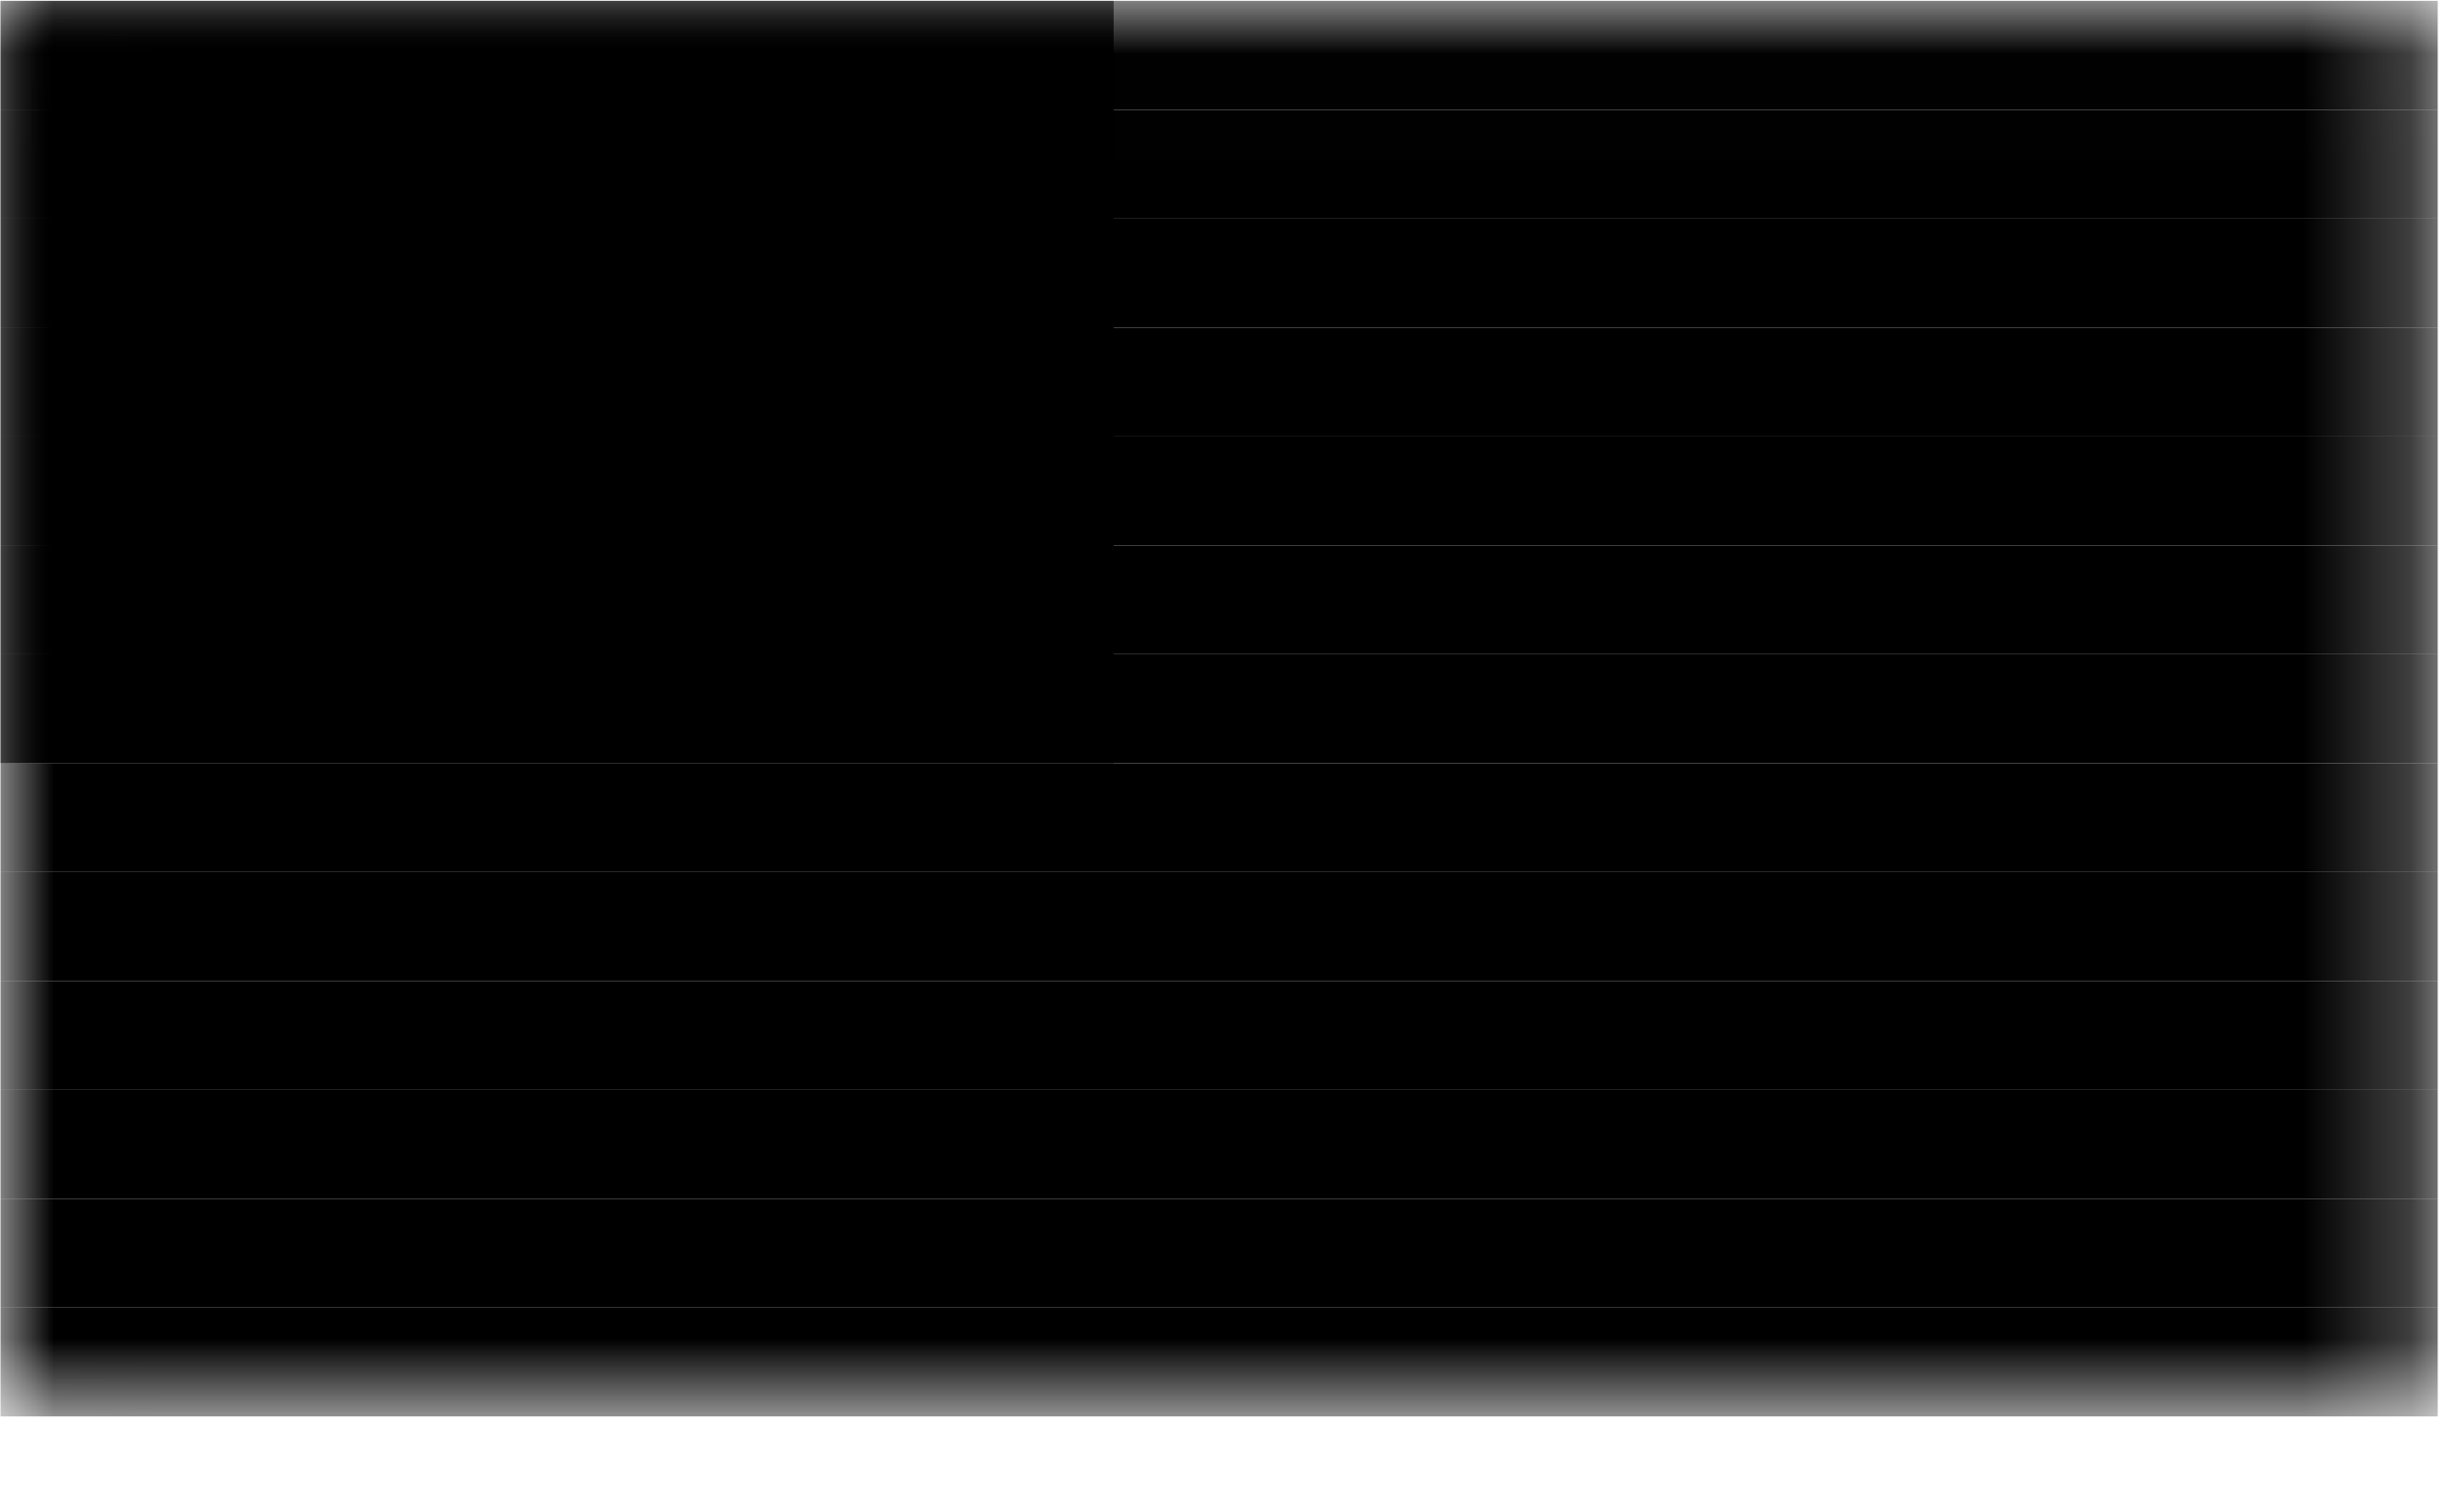 <svg width="23" height="14" viewBox="0 0 23 14" fill="none" xmlns="http://www.w3.org/2000/svg">
<g clip-path="url(#clip0_131_1291)">
<mask id="mask0_131_1291" style="mask-type:luminance" maskUnits="userSpaceOnUse" x="0" y="0" width="23" height="14">
<path d="M0.005 0.008H22.755V13.222H0.005V0.008Z" fill="white" style="fill:white;fill-opacity:1;"/>
</mask>
<g mask="url(#mask0_131_1291)">
<path d="M0.005 12.206H22.755V13.222H0.005V12.206Z" fill="#F32837" style="fill:#F32837;fill:color(display-p3 0.953 0.157 0.216);fill-opacity:1;"/>
</g>
<mask id="mask1_131_1291" style="mask-type:luminance" maskUnits="userSpaceOnUse" x="0" y="0" width="23" height="14">
<path d="M0.005 0.008H22.755V13.222H0.005V0.008Z" fill="white" style="fill:white;fill-opacity:1;"/>
</mask>
<g mask="url(#mask1_131_1291)">
<path d="M0.005 11.19H22.755V12.206H0.005V11.19Z" fill="#FFF5F5" style="fill:#FFF5F5;fill:color(display-p3 1 0.961 0.961);fill-opacity:1;"/>
</g>
<mask id="mask2_131_1291" style="mask-type:luminance" maskUnits="userSpaceOnUse" x="0" y="0" width="23" height="14">
<path d="M0.005 0.008H22.755V13.222H0.005V0.008Z" fill="white" style="fill:white;fill-opacity:1;"/>
</mask>
<g mask="url(#mask2_131_1291)">
<path d="M0.005 10.174H22.755V11.19H0.005V10.174Z" fill="#F32837" style="fill:#F32837;fill:color(display-p3 0.953 0.157 0.216);fill-opacity:1;"/>
</g>
<mask id="mask3_131_1291" style="mask-type:luminance" maskUnits="userSpaceOnUse" x="0" y="0" width="23" height="14">
<path d="M0.005 0.008H22.755V13.222H0.005V0.008Z" fill="white" style="fill:white;fill-opacity:1;"/>
</mask>
<g mask="url(#mask3_131_1291)">
<path d="M0.005 9.157H22.755V10.174H0.005V9.157Z" fill="#FFF5F5" style="fill:#FFF5F5;fill:color(display-p3 1 0.961 0.961);fill-opacity:1;"/>
</g>
<mask id="mask4_131_1291" style="mask-type:luminance" maskUnits="userSpaceOnUse" x="0" y="0" width="23" height="14">
<path d="M0.005 0.008H22.755V13.222H0.005V0.008Z" fill="white" style="fill:white;fill-opacity:1;"/>
</mask>
<g mask="url(#mask4_131_1291)">
<path d="M0.005 8.14H22.755V9.157H0.005V8.14Z" fill="#F32837" style="fill:#F32837;fill:color(display-p3 0.953 0.157 0.216);fill-opacity:1;"/>
</g>
<mask id="mask5_131_1291" style="mask-type:luminance" maskUnits="userSpaceOnUse" x="0" y="0" width="23" height="14">
<path d="M0.005 0.008H22.755V13.222H0.005V0.008Z" fill="white" style="fill:white;fill-opacity:1;"/>
</mask>
<g mask="url(#mask5_131_1291)">
<path d="M0.005 7.125H22.755V8.14H0.005V7.125Z" fill="#FFF5F5" style="fill:#FFF5F5;fill:color(display-p3 1 0.961 0.961);fill-opacity:1;"/>
</g>
<mask id="mask6_131_1291" style="mask-type:luminance" maskUnits="userSpaceOnUse" x="0" y="0" width="23" height="14">
<path d="M0.005 0.008H22.755V13.222H0.005V0.008Z" fill="white" style="fill:white;fill-opacity:1;"/>
</mask>
<g mask="url(#mask6_131_1291)">
<path d="M0.005 6.107H22.755V7.125H0.005V6.107Z" fill="#F32837" style="fill:#F32837;fill:color(display-p3 0.953 0.157 0.216);fill-opacity:1;"/>
</g>
<mask id="mask7_131_1291" style="mask-type:luminance" maskUnits="userSpaceOnUse" x="0" y="0" width="23" height="14">
<path d="M0.005 0.008H22.755V13.222H0.005V0.008Z" fill="white" style="fill:white;fill-opacity:1;"/>
</mask>
<g mask="url(#mask7_131_1291)">
<path d="M0.005 5.091H22.755V6.107H0.005V5.091Z" fill="#FFF5F5" style="fill:#FFF5F5;fill:color(display-p3 1 0.961 0.961);fill-opacity:1;"/>
</g>
<mask id="mask8_131_1291" style="mask-type:luminance" maskUnits="userSpaceOnUse" x="0" y="0" width="23" height="14">
<path d="M0.005 0.008H22.755V13.222H0.005V0.008Z" fill="white" style="fill:white;fill-opacity:1;"/>
</mask>
<g mask="url(#mask8_131_1291)">
<path d="M0.005 4.075H22.755V5.091H0.005V4.075Z" fill="#F32837" style="fill:#F32837;fill:color(display-p3 0.953 0.157 0.216);fill-opacity:1;"/>
</g>
<mask id="mask9_131_1291" style="mask-type:luminance" maskUnits="userSpaceOnUse" x="0" y="0" width="23" height="14">
<path d="M0.005 0.008H22.755V13.222H0.005V0.008Z" fill="white" style="fill:white;fill-opacity:1;"/>
</mask>
<g mask="url(#mask9_131_1291)">
<path d="M0.005 3.058H22.755V4.075H0.005V3.058Z" fill="#FFF5F5" style="fill:#FFF5F5;fill:color(display-p3 1 0.961 0.961);fill-opacity:1;"/>
</g>
<mask id="mask10_131_1291" style="mask-type:luminance" maskUnits="userSpaceOnUse" x="0" y="0" width="23" height="14">
<path d="M0.005 0.008H22.755V13.222H0.005V0.008Z" fill="white" style="fill:white;fill-opacity:1;"/>
</mask>
<g mask="url(#mask10_131_1291)">
<path d="M0.005 2.041H22.755V3.058H0.005V2.041Z" fill="#F32837" style="fill:#F32837;fill:color(display-p3 0.953 0.157 0.216);fill-opacity:1;"/>
</g>
<mask id="mask11_131_1291" style="mask-type:luminance" maskUnits="userSpaceOnUse" x="0" y="0" width="23" height="14">
<path d="M0.005 0.008H22.755V13.222H0.005V0.008Z" fill="white" style="fill:white;fill-opacity:1;"/>
</mask>
<g mask="url(#mask11_131_1291)">
<path d="M0.005 1.025H22.755V2.041H0.005V1.025Z" fill="#FFF5F5" style="fill:#FFF5F5;fill:color(display-p3 1 0.961 0.961);fill-opacity:1;"/>
</g>
<mask id="mask12_131_1291" style="mask-type:luminance" maskUnits="userSpaceOnUse" x="0" y="0" width="23" height="14">
<path d="M0.005 0.008H22.755V13.222H0.005V0.008Z" fill="white" style="fill:white;fill-opacity:1;"/>
</mask>
<g mask="url(#mask12_131_1291)">
<path d="M0.005 0.008H22.755V1.025H0.005V0.008Z" fill="#F32837" style="fill:#F32837;fill:color(display-p3 0.953 0.157 0.216);fill-opacity:1;"/>
</g>
<mask id="mask13_131_1291" style="mask-type:luminance" maskUnits="userSpaceOnUse" x="0" y="0" width="23" height="14">
<path d="M0.005 0.008H22.755V13.222H0.005V0.008Z" fill="white" style="fill:white;fill-opacity:1;"/>
</mask>
<g mask="url(#mask13_131_1291)">
<path d="M0.005 0.008H10.395V7.124H0.005V0.008Z" fill="#2A3560" style="fill:#2A3560;fill:color(display-p3 0.165 0.208 0.377);fill-opacity:1;"/>
</g>
<mask id="mask14_131_1291" style="mask-type:luminance" maskUnits="userSpaceOnUse" x="0" y="0" width="23" height="14">
<path d="M0.005 0.008H22.755V13.222H0.005V0.008Z" fill="white" style="fill:white;fill-opacity:1;"/>
</mask>
<g mask="url(#mask14_131_1291)">
<path d="M0.944 0.792L1.033 1.062H1.317L1.087 1.228L1.174 1.497L0.944 1.331L0.714 1.497L0.804 1.228L0.573 1.062H0.855L0.944 0.792Z" fill="#FFF5F5" style="fill:#FFF5F5;fill:color(display-p3 1 0.961 0.961);fill-opacity:1;"/>
</g>
<mask id="mask15_131_1291" style="mask-type:luminance" maskUnits="userSpaceOnUse" x="0" y="0" width="23" height="14">
<path d="M0.005 0.008H22.755V13.222H0.005V0.008Z" fill="white" style="fill:white;fill-opacity:1;"/>
</mask>
<g mask="url(#mask15_131_1291)">
<path d="M0.944 1.98L1.033 2.249H1.317L1.087 2.414L1.174 2.684L0.944 2.518L0.714 2.684L0.804 2.414L0.573 2.249H0.855L0.944 1.98Z" fill="#FFF5F5" style="fill:#FFF5F5;fill:color(display-p3 1 0.961 0.961);fill-opacity:1;"/>
</g>
<mask id="mask16_131_1291" style="mask-type:luminance" maskUnits="userSpaceOnUse" x="0" y="0" width="23" height="14">
<path d="M0.005 0.008H22.755V13.222H0.005V0.008Z" fill="white" style="fill:white;fill-opacity:1;"/>
</mask>
<g mask="url(#mask16_131_1291)">
<path d="M0.944 3.168L1.033 3.437H1.317L1.087 3.603L1.174 3.872L0.944 3.705L0.714 3.872L0.804 3.603L0.573 3.437H0.855L0.944 3.168Z" fill="#FFF5F5" style="fill:#FFF5F5;fill:color(display-p3 1 0.961 0.961);fill-opacity:1;"/>
</g>
<mask id="mask17_131_1291" style="mask-type:luminance" maskUnits="userSpaceOnUse" x="0" y="0" width="23" height="14">
<path d="M0.005 0.008H22.755V13.222H0.005V0.008Z" fill="white" style="fill:white;fill-opacity:1;"/>
</mask>
<g mask="url(#mask17_131_1291)">
<path d="M0.944 4.355L1.033 4.625H1.317L1.087 4.791L1.174 5.059L0.944 4.894L0.714 5.059L0.804 4.791L0.573 4.625H0.855L0.944 4.355Z" fill="#FFF5F5" style="fill:#FFF5F5;fill:color(display-p3 1 0.961 0.961);fill-opacity:1;"/>
</g>
<mask id="mask18_131_1291" style="mask-type:luminance" maskUnits="userSpaceOnUse" x="0" y="0" width="23" height="14">
<path d="M0.005 0.008H22.755V13.222H0.005V0.008Z" fill="white" style="fill:white;fill-opacity:1;"/>
</mask>
<g mask="url(#mask18_131_1291)">
<path d="M0.944 5.543L1.033 5.813H1.317L1.087 5.978L1.174 6.247L0.944 6.081L0.714 6.247L0.804 5.978L0.573 5.813H0.855L0.944 5.543Z" fill="#FFF5F5" style="fill:#FFF5F5;fill:color(display-p3 1 0.961 0.961);fill-opacity:1;"/>
</g>
<mask id="mask19_131_1291" style="mask-type:luminance" maskUnits="userSpaceOnUse" x="0" y="0" width="23" height="14">
<path d="M0.005 0.008H22.755V13.222H0.005V0.008Z" fill="white" style="fill:white;fill-opacity:1;"/>
</mask>
<g mask="url(#mask19_131_1291)">
<path d="M1.775 1.418L1.86 1.687H2.146L1.917 1.854L2.003 2.122L1.775 1.957L1.546 2.122L1.632 1.854L1.403 1.687H1.688L1.775 1.418Z" fill="#FFF5F5" style="fill:#FFF5F5;fill:color(display-p3 1 0.961 0.961);fill-opacity:1;"/>
</g>
<mask id="mask20_131_1291" style="mask-type:luminance" maskUnits="userSpaceOnUse" x="0" y="0" width="23" height="14">
<path d="M0.005 0.008H22.755V13.222H0.005V0.008Z" fill="white" style="fill:white;fill-opacity:1;"/>
</mask>
<g mask="url(#mask20_131_1291)">
<path d="M1.775 2.606L1.86 2.874H2.146L1.917 3.041L2.003 3.309L1.775 3.145L1.546 3.309L1.632 3.041L1.403 2.874H1.688L1.775 2.606Z" fill="#FFF5F5" style="fill:#FFF5F5;fill:color(display-p3 1 0.961 0.961);fill-opacity:1;"/>
</g>
<mask id="mask21_131_1291" style="mask-type:luminance" maskUnits="userSpaceOnUse" x="0" y="0" width="23" height="14">
<path d="M0.005 0.008H22.755V13.222H0.005V0.008Z" fill="white" style="fill:white;fill-opacity:1;"/>
</mask>
<g mask="url(#mask21_131_1291)">
<path d="M1.775 3.794L1.86 4.063H2.146L1.917 4.229L2.003 4.498L1.775 4.332L1.546 4.498L1.632 4.229L1.403 4.063H1.688L1.775 3.794Z" fill="#FFF5F5" style="fill:#FFF5F5;fill:color(display-p3 1 0.961 0.961);fill-opacity:1;"/>
</g>
<mask id="mask22_131_1291" style="mask-type:luminance" maskUnits="userSpaceOnUse" x="0" y="0" width="23" height="14">
<path d="M0.005 0.008H22.755V13.222H0.005V0.008Z" fill="white" style="fill:white;fill-opacity:1;"/>
</mask>
<g mask="url(#mask22_131_1291)">
<path d="M1.775 4.982L1.86 5.251H2.146L1.917 5.417L2.003 5.685L1.775 5.518L1.546 5.685L1.632 5.417L1.403 5.251H1.688L1.775 4.982Z" fill="#FFF5F5" style="fill:#FFF5F5;fill:color(display-p3 1 0.961 0.961);fill-opacity:1;"/>
</g>
<mask id="mask23_131_1291" style="mask-type:luminance" maskUnits="userSpaceOnUse" x="0" y="0" width="23" height="14">
<path d="M0.005 0.008H22.755V13.222H0.005V0.008Z" fill="white" style="fill:white;fill-opacity:1;"/>
</mask>
<g mask="url(#mask23_131_1291)">
<path d="M2.615 0.792L2.703 1.062H2.988L2.758 1.228L2.846 1.497L2.615 1.331L2.387 1.497L2.474 1.228L2.244 1.062H2.527L2.615 0.792Z" fill="#FFF5F5" style="fill:#FFF5F5;fill:color(display-p3 1 0.961 0.961);fill-opacity:1;"/>
</g>
<mask id="mask24_131_1291" style="mask-type:luminance" maskUnits="userSpaceOnUse" x="0" y="0" width="23" height="14">
<path d="M0.005 0.008H22.755V13.222H0.005V0.008Z" fill="white" style="fill:white;fill-opacity:1;"/>
</mask>
<g mask="url(#mask24_131_1291)">
<path d="M2.615 1.98L2.703 2.249H2.988L2.758 2.414L2.846 2.684L2.615 2.518L2.387 2.684L2.474 2.414L2.244 2.249H2.527L2.615 1.98Z" fill="#FFF5F5" style="fill:#FFF5F5;fill:color(display-p3 1 0.961 0.961);fill-opacity:1;"/>
</g>
<mask id="mask25_131_1291" style="mask-type:luminance" maskUnits="userSpaceOnUse" x="0" y="0" width="23" height="14">
<path d="M0.005 0.008H22.755V13.222H0.005V0.008Z" fill="white" style="fill:white;fill-opacity:1;"/>
</mask>
<g mask="url(#mask25_131_1291)">
<path d="M2.615 3.168L2.703 3.437H2.988L2.758 3.603L2.846 3.872L2.615 3.705L2.387 3.872L2.474 3.603L2.244 3.437H2.527L2.615 3.168Z" fill="#FFF5F5" style="fill:#FFF5F5;fill:color(display-p3 1 0.961 0.961);fill-opacity:1;"/>
</g>
<mask id="mask26_131_1291" style="mask-type:luminance" maskUnits="userSpaceOnUse" x="0" y="0" width="23" height="14">
<path d="M0.005 0.008H22.755V13.222H0.005V0.008Z" fill="white" style="fill:white;fill-opacity:1;"/>
</mask>
<g mask="url(#mask26_131_1291)">
<path d="M2.615 4.355L2.703 4.625H2.988L2.758 4.791L2.846 5.059L2.615 4.894L2.387 5.059L2.474 4.791L2.244 4.625H2.527L2.615 4.355Z" fill="#FFF5F5" style="fill:#FFF5F5;fill:color(display-p3 1 0.961 0.961);fill-opacity:1;"/>
</g>
<mask id="mask27_131_1291" style="mask-type:luminance" maskUnits="userSpaceOnUse" x="0" y="0" width="23" height="14">
<path d="M0.005 0.008H22.755V13.222H0.005V0.008Z" fill="white" style="fill:white;fill-opacity:1;"/>
</mask>
<g mask="url(#mask27_131_1291)">
<path d="M2.615 5.543L2.703 5.813H2.988L2.758 5.978L2.846 6.247L2.615 6.081L2.387 6.247L2.474 5.978L2.244 5.813H2.527L2.615 5.543Z" fill="#FFF5F5" style="fill:#FFF5F5;fill:color(display-p3 1 0.961 0.961);fill-opacity:1;"/>
</g>
<mask id="mask28_131_1291" style="mask-type:luminance" maskUnits="userSpaceOnUse" x="0" y="0" width="23" height="14">
<path d="M0.005 0.008H22.755V13.222H0.005V0.008Z" fill="white" style="fill:white;fill-opacity:1;"/>
</mask>
<g mask="url(#mask28_131_1291)">
<path d="M3.446 1.418L3.534 1.687H3.82L3.588 1.854L3.677 2.122L3.446 1.957L3.217 2.122L3.306 1.854L3.074 1.687H3.359L3.446 1.418Z" fill="#FFF5F5" style="fill:#FFF5F5;fill:color(display-p3 1 0.961 0.961);fill-opacity:1;"/>
</g>
<mask id="mask29_131_1291" style="mask-type:luminance" maskUnits="userSpaceOnUse" x="0" y="0" width="23" height="14">
<path d="M0.005 0.008H22.755V13.222H0.005V0.008Z" fill="white" style="fill:white;fill-opacity:1;"/>
</mask>
<g mask="url(#mask29_131_1291)">
<path d="M3.446 2.606L3.534 2.874H3.82L3.588 3.041L3.677 3.309L3.446 3.145L3.217 3.309L3.306 3.041L3.074 2.874H3.359L3.446 2.606Z" fill="#FFF5F5" style="fill:#FFF5F5;fill:color(display-p3 1 0.961 0.961);fill-opacity:1;"/>
</g>
<mask id="mask30_131_1291" style="mask-type:luminance" maskUnits="userSpaceOnUse" x="0" y="0" width="23" height="14">
<path d="M0.005 0.008H22.755V13.222H0.005V0.008Z" fill="white" style="fill:white;fill-opacity:1;"/>
</mask>
<g mask="url(#mask30_131_1291)">
<path d="M3.446 3.794L3.534 4.063H3.82L3.588 4.229L3.677 4.498L3.446 4.332L3.217 4.498L3.306 4.229L3.074 4.063H3.359L3.446 3.794Z" fill="#FFF5F5" style="fill:#FFF5F5;fill:color(display-p3 1 0.961 0.961);fill-opacity:1;"/>
</g>
<mask id="mask31_131_1291" style="mask-type:luminance" maskUnits="userSpaceOnUse" x="0" y="0" width="23" height="14">
<path d="M0.005 0.008H22.755V13.222H0.005V0.008Z" fill="white" style="fill:white;fill-opacity:1;"/>
</mask>
<g mask="url(#mask31_131_1291)">
<path d="M3.446 4.982L3.534 5.251H3.82L3.588 5.417L3.677 5.685L3.446 5.518L3.217 5.685L3.306 5.417L3.074 5.251H3.359L3.446 4.982Z" fill="#FFF5F5" style="fill:#FFF5F5;fill:color(display-p3 1 0.961 0.961);fill-opacity:1;"/>
</g>
<mask id="mask32_131_1291" style="mask-type:luminance" maskUnits="userSpaceOnUse" x="0" y="0" width="23" height="14">
<path d="M0.005 0.008H22.755V13.222H0.005V0.008Z" fill="white" style="fill:white;fill-opacity:1;"/>
</mask>
<g mask="url(#mask32_131_1291)">
<path d="M4.288 0.792L4.377 1.062H4.659L4.428 1.228L4.52 1.497L4.288 1.331L4.058 1.497L4.145 1.228L3.917 1.062H4.201L4.288 0.792Z" fill="#FFF5F5" style="fill:#FFF5F5;fill:color(display-p3 1 0.961 0.961);fill-opacity:1;"/>
</g>
<mask id="mask33_131_1291" style="mask-type:luminance" maskUnits="userSpaceOnUse" x="0" y="0" width="23" height="14">
<path d="M0.005 0.008H22.755V13.222H0.005V0.008Z" fill="white" style="fill:white;fill-opacity:1;"/>
</mask>
<g mask="url(#mask33_131_1291)">
<path d="M4.288 1.98L4.377 2.249H4.659L4.428 2.414L4.52 2.684L4.288 2.518L4.058 2.684L4.145 2.414L3.917 2.249H4.201L4.288 1.98Z" fill="#FFF5F5" style="fill:#FFF5F5;fill:color(display-p3 1 0.961 0.961);fill-opacity:1;"/>
</g>
<mask id="mask34_131_1291" style="mask-type:luminance" maskUnits="userSpaceOnUse" x="0" y="0" width="23" height="14">
<path d="M0.005 0.008H22.755V13.222H0.005V0.008Z" fill="white" style="fill:white;fill-opacity:1;"/>
</mask>
<g mask="url(#mask34_131_1291)">
<path d="M4.288 3.168L4.377 3.437H4.659L4.428 3.603L4.52 3.872L4.288 3.705L4.058 3.872L4.145 3.603L3.917 3.437H4.201L4.288 3.168Z" fill="#FFF5F5" style="fill:#FFF5F5;fill:color(display-p3 1 0.961 0.961);fill-opacity:1;"/>
</g>
<mask id="mask35_131_1291" style="mask-type:luminance" maskUnits="userSpaceOnUse" x="0" y="0" width="23" height="14">
<path d="M0.005 0.008H22.755V13.222H0.005V0.008Z" fill="white" style="fill:white;fill-opacity:1;"/>
</mask>
<g mask="url(#mask35_131_1291)">
<path d="M4.288 4.355L4.377 4.625H4.659L4.428 4.791L4.52 5.059L4.288 4.894L4.058 5.059L4.145 4.791L3.917 4.625H4.201L4.288 4.355Z" fill="#FFF5F5" style="fill:#FFF5F5;fill:color(display-p3 1 0.961 0.961);fill-opacity:1;"/>
</g>
<mask id="mask36_131_1291" style="mask-type:luminance" maskUnits="userSpaceOnUse" x="0" y="0" width="23" height="14">
<path d="M0.005 0.008H22.755V13.222H0.005V0.008Z" fill="white" style="fill:white;fill-opacity:1;"/>
</mask>
<g mask="url(#mask36_131_1291)">
<path d="M4.288 5.543L4.377 5.813H4.659L4.428 5.978L4.52 6.247L4.288 6.081L4.058 6.247L4.145 5.978L3.917 5.813H4.201L4.288 5.543Z" fill="#FFF5F5" style="fill:#FFF5F5;fill:color(display-p3 1 0.961 0.961);fill-opacity:1;"/>
</g>
<mask id="mask37_131_1291" style="mask-type:luminance" maskUnits="userSpaceOnUse" x="0" y="0" width="23" height="14">
<path d="M0.005 0.008H22.755V13.222H0.005V0.008Z" fill="white" style="fill:white;fill-opacity:1;"/>
</mask>
<g mask="url(#mask37_131_1291)">
<path d="M5.119 1.418L5.207 1.687H5.49L5.261 1.854L5.347 2.122L5.119 1.957L4.89 2.122L4.976 1.854L4.747 1.687H5.03L5.119 1.418Z" fill="#FFF5F5" style="fill:#FFF5F5;fill:color(display-p3 1 0.961 0.961);fill-opacity:1;"/>
</g>
<mask id="mask38_131_1291" style="mask-type:luminance" maskUnits="userSpaceOnUse" x="0" y="0" width="23" height="14">
<path d="M0.005 0.008H22.755V13.222H0.005V0.008Z" fill="white" style="fill:white;fill-opacity:1;"/>
</mask>
<g mask="url(#mask38_131_1291)">
<path d="M5.119 2.606L5.207 2.874H5.49L5.261 3.041L5.347 3.309L5.119 3.145L4.89 3.309L4.976 3.041L4.747 2.874H5.03L5.119 2.606Z" fill="#FFF5F5" style="fill:#FFF5F5;fill:color(display-p3 1 0.961 0.961);fill-opacity:1;"/>
</g>
<mask id="mask39_131_1291" style="mask-type:luminance" maskUnits="userSpaceOnUse" x="0" y="0" width="23" height="14">
<path d="M0.005 0.008H22.755V13.222H0.005V0.008Z" fill="white" style="fill:white;fill-opacity:1;"/>
</mask>
<g mask="url(#mask39_131_1291)">
<path d="M5.119 3.794L5.207 4.063H5.49L5.261 4.229L5.347 4.498L5.119 4.332L4.89 4.498L4.976 4.229L4.747 4.063H5.03L5.119 3.794Z" fill="#FFF5F5" style="fill:#FFF5F5;fill:color(display-p3 1 0.961 0.961);fill-opacity:1;"/>
</g>
<mask id="mask40_131_1291" style="mask-type:luminance" maskUnits="userSpaceOnUse" x="0" y="0" width="23" height="14">
<path d="M0.005 0.008H22.755V13.222H0.005V0.008Z" fill="white" style="fill:white;fill-opacity:1;"/>
</mask>
<g mask="url(#mask40_131_1291)">
<path d="M5.119 4.982L5.207 5.251H5.49L5.261 5.417L5.347 5.685L5.119 5.518L4.89 5.685L4.976 5.417L4.747 5.251H5.03L5.119 4.982Z" fill="#FFF5F5" style="fill:#FFF5F5;fill:color(display-p3 1 0.961 0.961);fill-opacity:1;"/>
</g>
<mask id="mask41_131_1291" style="mask-type:luminance" maskUnits="userSpaceOnUse" x="0" y="0" width="23" height="14">
<path d="M0.005 0.008H22.755V13.222H0.005V0.008Z" fill="white" style="fill:white;fill-opacity:1;"/>
</mask>
<g mask="url(#mask41_131_1291)">
<path d="M5.958 0.792L6.047 1.062H6.331L6.102 1.228L6.19 1.497L5.958 1.331L5.731 1.497L5.817 1.228L5.588 1.062H5.871L5.958 0.792Z" fill="#FFF5F5" style="fill:#FFF5F5;fill:color(display-p3 1 0.961 0.961);fill-opacity:1;"/>
</g>
<mask id="mask42_131_1291" style="mask-type:luminance" maskUnits="userSpaceOnUse" x="0" y="0" width="23" height="14">
<path d="M0.005 0.008H22.755V13.222H0.005V0.008Z" fill="white" style="fill:white;fill-opacity:1;"/>
</mask>
<g mask="url(#mask42_131_1291)">
<path d="M5.958 1.98L6.047 2.249H6.331L6.102 2.414L6.19 2.684L5.958 2.518L5.731 2.684L5.817 2.414L5.588 2.249H5.871L5.958 1.98Z" fill="#FFF5F5" style="fill:#FFF5F5;fill:color(display-p3 1 0.961 0.961);fill-opacity:1;"/>
</g>
<mask id="mask43_131_1291" style="mask-type:luminance" maskUnits="userSpaceOnUse" x="0" y="0" width="23" height="14">
<path d="M0.005 0.008H22.755V13.222H0.005V0.008Z" fill="white" style="fill:white;fill-opacity:1;"/>
</mask>
<g mask="url(#mask43_131_1291)">
<path d="M5.958 3.168L6.047 3.437H6.331L6.102 3.603L6.19 3.872L5.958 3.705L5.731 3.872L5.817 3.603L5.588 3.437H5.871L5.958 3.168Z" fill="#FFF5F5" style="fill:#FFF5F5;fill:color(display-p3 1 0.961 0.961);fill-opacity:1;"/>
</g>
<mask id="mask44_131_1291" style="mask-type:luminance" maskUnits="userSpaceOnUse" x="0" y="0" width="23" height="14">
<path d="M0.005 0.008H22.755V13.222H0.005V0.008Z" fill="white" style="fill:white;fill-opacity:1;"/>
</mask>
<g mask="url(#mask44_131_1291)">
<path d="M5.958 4.355L6.047 4.625H6.331L6.102 4.791L6.19 5.059L5.958 4.894L5.731 5.059L5.817 4.791L5.588 4.625H5.871L5.958 4.355Z" fill="#FFF5F5" style="fill:#FFF5F5;fill:color(display-p3 1 0.961 0.961);fill-opacity:1;"/>
</g>
<mask id="mask45_131_1291" style="mask-type:luminance" maskUnits="userSpaceOnUse" x="0" y="0" width="23" height="14">
<path d="M0.005 0.008H22.755V13.222H0.005V0.008Z" fill="white" style="fill:white;fill-opacity:1;"/>
</mask>
<g mask="url(#mask45_131_1291)">
<path d="M5.958 5.543L6.047 5.813H6.331L6.102 5.978L6.19 6.247L5.958 6.081L5.731 6.247L5.817 5.978L5.588 5.813H5.871L5.958 5.543Z" fill="#FFF5F5" style="fill:#FFF5F5;fill:color(display-p3 1 0.961 0.961);fill-opacity:1;"/>
</g>
<mask id="mask46_131_1291" style="mask-type:luminance" maskUnits="userSpaceOnUse" x="0" y="0" width="23" height="14">
<path d="M0.005 0.008H22.755V13.222H0.005V0.008Z" fill="white" style="fill:white;fill-opacity:1;"/>
</mask>
<g mask="url(#mask46_131_1291)">
<path d="M6.79 1.418L6.878 1.687H7.163L6.933 1.854L7.021 2.122L6.79 1.957L6.561 2.122L6.65 1.854L6.419 1.687H6.704L6.79 1.418Z" fill="#FFF5F5" style="fill:#FFF5F5;fill:color(display-p3 1 0.961 0.961);fill-opacity:1;"/>
</g>
<mask id="mask47_131_1291" style="mask-type:luminance" maskUnits="userSpaceOnUse" x="0" y="0" width="23" height="14">
<path d="M0.005 0.008H22.755V13.222H0.005V0.008Z" fill="white" style="fill:white;fill-opacity:1;"/>
</mask>
<g mask="url(#mask47_131_1291)">
<path d="M6.79 2.606L6.878 2.874H7.163L6.933 3.041L7.021 3.309L6.79 3.145L6.561 3.309L6.65 3.041L6.419 2.874H6.704L6.79 2.606Z" fill="#FFF5F5" style="fill:#FFF5F5;fill:color(display-p3 1 0.961 0.961);fill-opacity:1;"/>
</g>
<mask id="mask48_131_1291" style="mask-type:luminance" maskUnits="userSpaceOnUse" x="0" y="0" width="23" height="14">
<path d="M0.005 0.008H22.755V13.222H0.005V0.008Z" fill="white" style="fill:white;fill-opacity:1;"/>
</mask>
<g mask="url(#mask48_131_1291)">
<path d="M6.79 3.794L6.878 4.063H7.163L6.933 4.229L7.021 4.498L6.79 4.332L6.561 4.498L6.65 4.229L6.419 4.063H6.704L6.79 3.794Z" fill="#FFF5F5" style="fill:#FFF5F5;fill:color(display-p3 1 0.961 0.961);fill-opacity:1;"/>
</g>
<mask id="mask49_131_1291" style="mask-type:luminance" maskUnits="userSpaceOnUse" x="0" y="0" width="23" height="14">
<path d="M0.005 0.008H22.755V13.222H0.005V0.008Z" fill="white" style="fill:white;fill-opacity:1;"/>
</mask>
<g mask="url(#mask49_131_1291)">
<path d="M6.79 4.982L6.878 5.251H7.163L6.933 5.417L7.021 5.685L6.79 5.518L6.561 5.685L6.65 5.417L6.419 5.251H6.704L6.79 4.982Z" fill="#FFF5F5" style="fill:#FFF5F5;fill:color(display-p3 1 0.961 0.961);fill-opacity:1;"/>
</g>
<mask id="mask50_131_1291" style="mask-type:luminance" maskUnits="userSpaceOnUse" x="0" y="0" width="23" height="14">
<path d="M0.005 0.008H22.755V13.222H0.005V0.008Z" fill="white" style="fill:white;fill-opacity:1;"/>
</mask>
<g mask="url(#mask50_131_1291)">
<path d="M7.632 0.792L7.721 1.062H8.004L7.775 1.228L7.861 1.497L7.632 1.331L7.404 1.497L7.49 1.228L7.261 1.062H7.544L7.632 0.792Z" fill="#FFF5F5" style="fill:#FFF5F5;fill:color(display-p3 1 0.961 0.961);fill-opacity:1;"/>
</g>
<mask id="mask51_131_1291" style="mask-type:luminance" maskUnits="userSpaceOnUse" x="0" y="0" width="23" height="14">
<path d="M0.005 0.008H22.755V13.222H0.005V0.008Z" fill="white" style="fill:white;fill-opacity:1;"/>
</mask>
<g mask="url(#mask51_131_1291)">
<path d="M7.632 1.98L7.721 2.249H8.004L7.775 2.414L7.861 2.684L7.632 2.518L7.404 2.684L7.49 2.414L7.261 2.249H7.544L7.632 1.98Z" fill="#FFF5F5" style="fill:#FFF5F5;fill:color(display-p3 1 0.961 0.961);fill-opacity:1;"/>
</g>
<mask id="mask52_131_1291" style="mask-type:luminance" maskUnits="userSpaceOnUse" x="0" y="0" width="23" height="14">
<path d="M0.005 0.008H22.755V13.222H0.005V0.008Z" fill="white" style="fill:white;fill-opacity:1;"/>
</mask>
<g mask="url(#mask52_131_1291)">
<path d="M7.632 3.168L7.721 3.437H8.004L7.775 3.603L7.861 3.872L7.632 3.705L7.404 3.872L7.49 3.603L7.261 3.437H7.544L7.632 3.168Z" fill="#FFF5F5" style="fill:#FFF5F5;fill:color(display-p3 1 0.961 0.961);fill-opacity:1;"/>
</g>
<mask id="mask53_131_1291" style="mask-type:luminance" maskUnits="userSpaceOnUse" x="0" y="0" width="23" height="14">
<path d="M0.005 0.008H22.755V13.222H0.005V0.008Z" fill="white" style="fill:white;fill-opacity:1;"/>
</mask>
<g mask="url(#mask53_131_1291)">
<path d="M7.632 4.355L7.721 4.625H8.004L7.775 4.791L7.861 5.059L7.632 4.894L7.404 5.059L7.49 4.791L7.261 4.625H7.544L7.632 4.355Z" fill="#FFF5F5" style="fill:#FFF5F5;fill:color(display-p3 1 0.961 0.961);fill-opacity:1;"/>
</g>
<mask id="mask54_131_1291" style="mask-type:luminance" maskUnits="userSpaceOnUse" x="0" y="0" width="23" height="14">
<path d="M0.005 0.008H22.755V13.222H0.005V0.008Z" fill="white" style="fill:white;fill-opacity:1;"/>
</mask>
<g mask="url(#mask54_131_1291)">
<path d="M7.632 5.543L7.721 5.813H8.004L7.775 5.978L7.861 6.247L7.632 6.081L7.404 6.247L7.49 5.978L7.261 5.813H7.544L7.632 5.543Z" fill="#FFF5F5" style="fill:#FFF5F5;fill:color(display-p3 1 0.961 0.961);fill-opacity:1;"/>
</g>
<mask id="mask55_131_1291" style="mask-type:luminance" maskUnits="userSpaceOnUse" x="0" y="0" width="23" height="14">
<path d="M0.005 0.008H22.755V13.222H0.005V0.008Z" fill="white" style="fill:white;fill-opacity:1;"/>
</mask>
<g mask="url(#mask55_131_1291)">
<path d="M8.463 1.418L8.549 1.687H8.834L8.606 1.854L8.691 2.122L8.463 1.957L8.232 2.122L8.32 1.854L8.093 1.687H8.375L8.463 1.418Z" fill="#FFF5F5" style="fill:#FFF5F5;fill:color(display-p3 1 0.961 0.961);fill-opacity:1;"/>
</g>
<mask id="mask56_131_1291" style="mask-type:luminance" maskUnits="userSpaceOnUse" x="0" y="0" width="23" height="14">
<path d="M0.005 0.008H22.755V13.222H0.005V0.008Z" fill="white" style="fill:white;fill-opacity:1;"/>
</mask>
<g mask="url(#mask56_131_1291)">
<path d="M8.463 2.606L8.549 2.874H8.834L8.606 3.041L8.691 3.309L8.463 3.145L8.232 3.309L8.32 3.041L8.093 2.874H8.375L8.463 2.606Z" fill="#FFF5F5" style="fill:#FFF5F5;fill:color(display-p3 1 0.961 0.961);fill-opacity:1;"/>
</g>
<mask id="mask57_131_1291" style="mask-type:luminance" maskUnits="userSpaceOnUse" x="0" y="0" width="23" height="14">
<path d="M0.005 0.008H22.755V13.222H0.005V0.008Z" fill="white" style="fill:white;fill-opacity:1;"/>
</mask>
<g mask="url(#mask57_131_1291)">
<path d="M8.463 3.794L8.549 4.063H8.834L8.606 4.229L8.691 4.498L8.463 4.332L8.232 4.498L8.32 4.229L8.093 4.063H8.375L8.463 3.794Z" fill="#FFF5F5" style="fill:#FFF5F5;fill:color(display-p3 1 0.961 0.961);fill-opacity:1;"/>
</g>
<mask id="mask58_131_1291" style="mask-type:luminance" maskUnits="userSpaceOnUse" x="0" y="0" width="23" height="14">
<path d="M0.005 0.008H22.755V13.222H0.005V0.008Z" fill="white" style="fill:white;fill-opacity:1;"/>
</mask>
<g mask="url(#mask58_131_1291)">
<path d="M8.463 4.982L8.549 5.251H8.834L8.606 5.417L8.691 5.685L8.463 5.518L8.232 5.685L8.32 5.417L8.093 5.251H8.375L8.463 4.982Z" fill="#FFF5F5" style="fill:#FFF5F5;fill:color(display-p3 1 0.961 0.961);fill-opacity:1;"/>
</g>
<mask id="mask59_131_1291" style="mask-type:luminance" maskUnits="userSpaceOnUse" x="0" y="0" width="23" height="14">
<path d="M0.005 0.008H22.755V13.222H0.005V0.008Z" fill="white" style="fill:white;fill-opacity:1;"/>
</mask>
<g mask="url(#mask59_131_1291)">
<path d="M9.303 0.792L9.393 1.062H9.675L9.446 1.228L9.534 1.497L9.303 1.331L9.075 1.497L9.161 1.228L8.932 1.062H9.215L9.303 0.792Z" fill="#FFF5F5" style="fill:#FFF5F5;fill:color(display-p3 1 0.961 0.961);fill-opacity:1;"/>
</g>
<mask id="mask60_131_1291" style="mask-type:luminance" maskUnits="userSpaceOnUse" x="0" y="0" width="23" height="14">
<path d="M0.005 0.008H22.755V13.222H0.005V0.008Z" fill="white" style="fill:white;fill-opacity:1;"/>
</mask>
<g mask="url(#mask60_131_1291)">
<path d="M9.303 1.98L9.393 2.249H9.675L9.446 2.414L9.534 2.684L9.303 2.518L9.075 2.684L9.161 2.414L8.932 2.249H9.215L9.303 1.98Z" fill="#FFF5F5" style="fill:#FFF5F5;fill:color(display-p3 1 0.961 0.961);fill-opacity:1;"/>
</g>
<mask id="mask61_131_1291" style="mask-type:luminance" maskUnits="userSpaceOnUse" x="0" y="0" width="23" height="14">
<path d="M0.005 0.008H22.755V13.222H0.005V0.008Z" fill="white" style="fill:white;fill-opacity:1;"/>
</mask>
<g mask="url(#mask61_131_1291)">
<path d="M9.303 3.168L9.393 3.437H9.675L9.446 3.603L9.534 3.872L9.303 3.705L9.075 3.872L9.161 3.603L8.932 3.437H9.215L9.303 3.168Z" fill="#FFF5F5" style="fill:#FFF5F5;fill:color(display-p3 1 0.961 0.961);fill-opacity:1;"/>
</g>
<mask id="mask62_131_1291" style="mask-type:luminance" maskUnits="userSpaceOnUse" x="0" y="0" width="23" height="14">
<path d="M0.005 0.008H22.755V13.222H0.005V0.008Z" fill="white" style="fill:white;fill-opacity:1;"/>
</mask>
<g mask="url(#mask62_131_1291)">
<path d="M9.303 4.355L9.393 4.625H9.675L9.446 4.791L9.534 5.059L9.303 4.894L9.075 5.059L9.161 4.791L8.932 4.625H9.215L9.303 4.355Z" fill="#FFF5F5" style="fill:#FFF5F5;fill:color(display-p3 1 0.961 0.961);fill-opacity:1;"/>
</g>
<mask id="mask63_131_1291" style="mask-type:luminance" maskUnits="userSpaceOnUse" x="0" y="0" width="23" height="14">
<path d="M0.005 0.008H22.755V13.222H0.005V0.008Z" fill="white" style="fill:white;fill-opacity:1;"/>
</mask>
<g mask="url(#mask63_131_1291)">
<path d="M9.303 5.543L9.393 5.813H9.675L9.446 5.978L9.534 6.247L9.303 6.081L9.075 6.247L9.161 5.978L8.932 5.813H9.215L9.303 5.543Z" fill="#FFF5F5" style="fill:#FFF5F5;fill:color(display-p3 1 0.961 0.961);fill-opacity:1;"/>
</g>
</g>
<defs>
<clipPath id="clip0_131_1291">
<rect width="22.76" height="13.23" fill="white" style="fill:white;fill-opacity:1;"/>
</clipPath>
</defs>
</svg>
